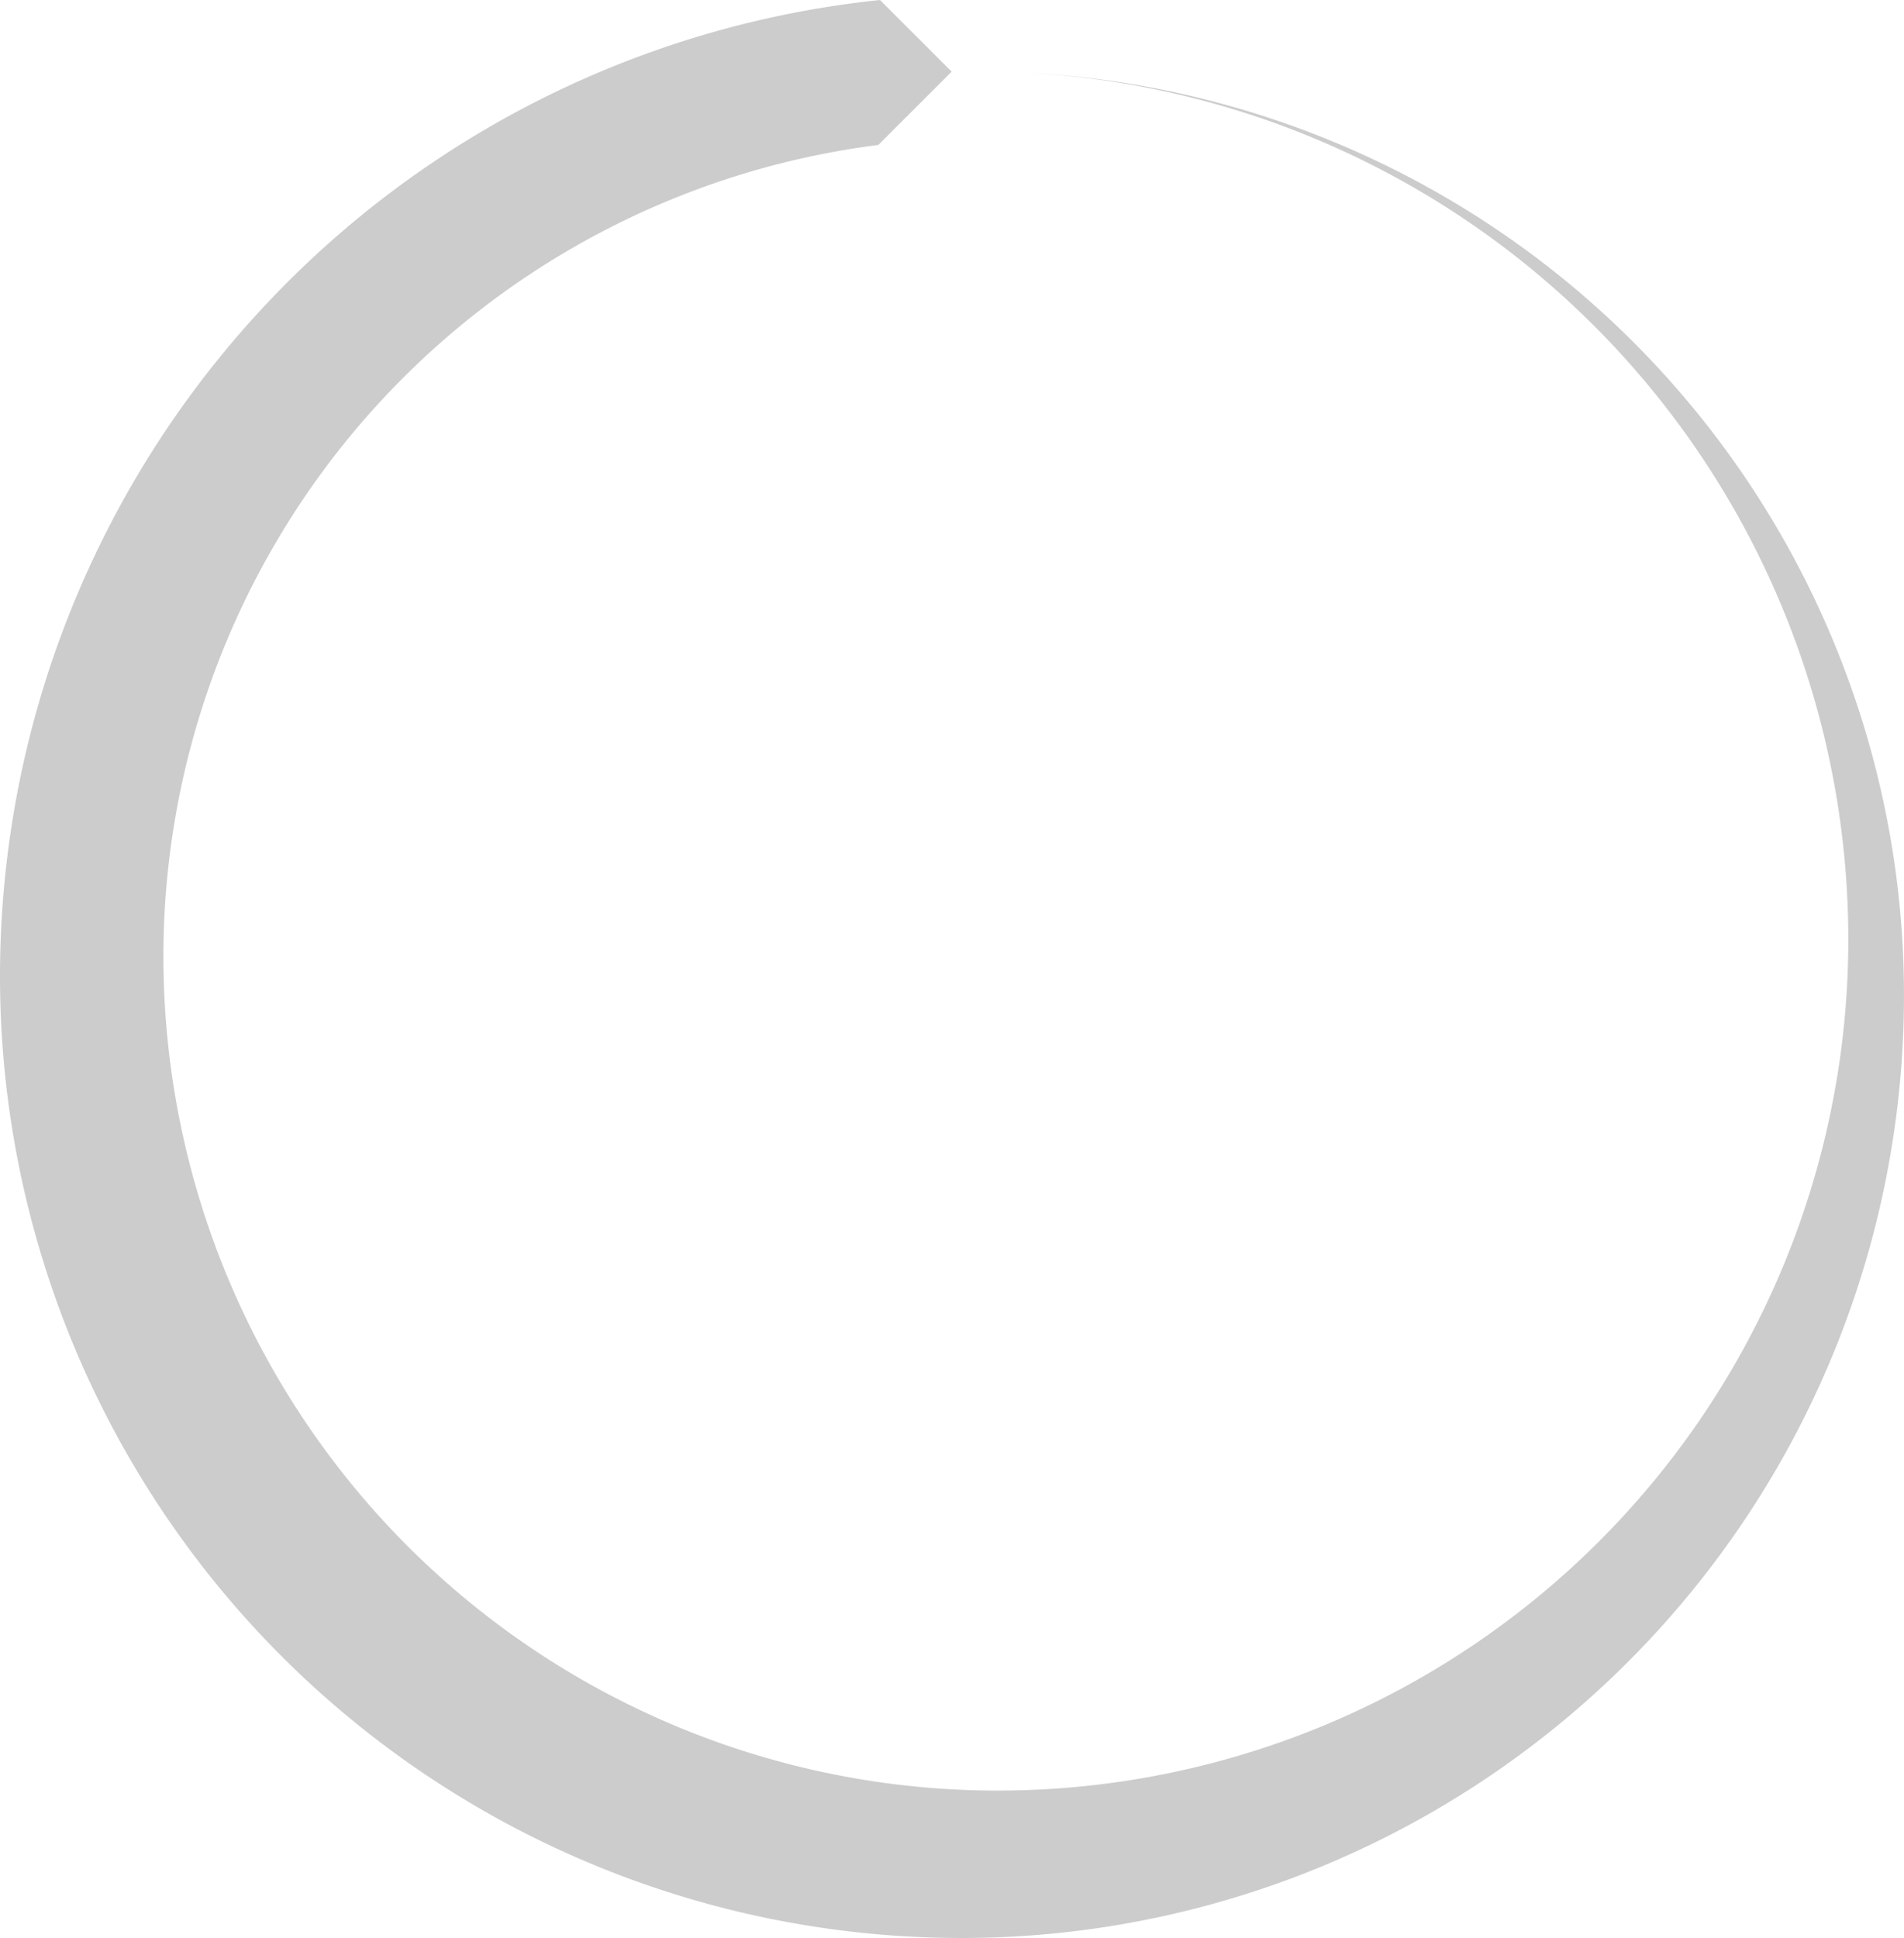 <svg xmlns="http://www.w3.org/2000/svg" width="88.877" height="90.441" viewBox="0 0 88.877 90.441">
  <path id="logo" d="M47.851,11.383A40.515,40.515,0,0,1,86.277,51.837,39.715,39.715,0,0,1,46.563,91.552,38.935,38.935,0,0,1,7.628,52.618,38.173,38.173,0,0,1,41,14.755l3.423-3.422L41.077,7.99A45.806,45.806,0,0,0,0,53.546,44.886,44.886,0,0,0,44.886,98.431a43.99,43.99,0,0,0,43.99-43.989A43.111,43.111,0,0,0,47.851,11.383" transform="translate(0 -7.99)" fill="#ccc"/>
</svg>
